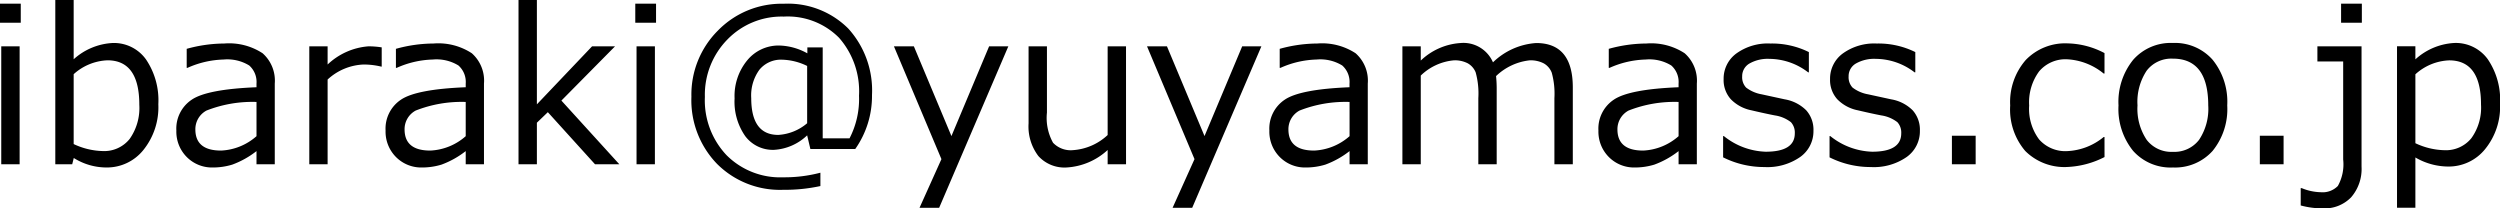 <svg xmlns="http://www.w3.org/2000/svg" width="210.568" height="17.552" viewBox="0 0 210.568 17.552"><path d="M3.155-11.918H1.406v-1.608H3.155ZM3.059,0H1.512V-9.932H3.059ZM7.62-.527,7.488,0H6.064V-13.834H7.611v4.992a5.3,5.3,0,0,1,3.3-1.371A3.319,3.319,0,0,1,13.7-8.833a6.14,6.14,0,0,1,1.042,3.779A5.734,5.734,0,0,1,13.482-1.2,3.927,3.927,0,0,1,10.371.272,5.168,5.168,0,0,1,7.62-.527ZM7.611-7.585V-1.7a6.032,6.032,0,0,0,2.443.589,2.742,2.742,0,0,0,2.272-1.02A4.52,4.52,0,0,0,13.14-5.01q0-3.744-2.681-3.744A4.5,4.5,0,0,0,7.611-7.585Zm15.4,5.221V-5.247a10.54,10.54,0,0,0-4.214.725,1.779,1.779,0,0,0-.936,1.586q0,1.784,2.162,1.784A4.821,4.821,0,0,0,23.01-2.364ZM23.01,0V-1.107A7.5,7.5,0,0,1,20.971.031a5.592,5.592,0,0,1-1.626.242,2.992,2.992,0,0,1-2.206-.879,3.025,3.025,0,0,1-.879-2.232,2.93,2.93,0,0,1,1.305-2.606q1.305-.875,5.445-1.042v-.3a1.854,1.854,0,0,0-.615-1.534,3.531,3.531,0,0,0-2.162-.5,7.906,7.906,0,0,0-3.032.7h-.07V-9.721a12.014,12.014,0,0,1,3.164-.448,5.145,5.145,0,0,1,3.23.822,3.078,3.078,0,0,1,1.024,2.553V0Zm4.447,0V-9.932H29V-8.4A5.617,5.617,0,0,1,32.44-9.932a7.221,7.221,0,0,1,1.116.088v1.617H33.5A6.281,6.281,0,0,0,32.019-8.4,4.738,4.738,0,0,0,29-7.137V0ZM40.632-2.364V-5.247a10.54,10.54,0,0,0-4.214.725,1.779,1.779,0,0,0-.936,1.586q0,1.784,2.162,1.784A4.821,4.821,0,0,0,40.632-2.364Zm0,2.364V-1.107A7.5,7.5,0,0,1,38.593.031a5.592,5.592,0,0,1-1.626.242,2.992,2.992,0,0,1-2.206-.879,3.025,3.025,0,0,1-.879-2.232,2.93,2.93,0,0,1,1.305-2.606q1.305-.875,5.445-1.042v-.3a1.854,1.854,0,0,0-.615-1.534,3.531,3.531,0,0,0-2.162-.5,7.906,7.906,0,0,0-3.032.7h-.07V-9.721a12.014,12.014,0,0,1,3.164-.448,5.145,5.145,0,0,1,3.23.822A3.078,3.078,0,0,1,42.17-6.794V0ZM53.569,0H51.521L47.549-4.386l-.923.888V0H45.079V-13.834h1.547v8.789l4.649-4.887h1.934l-4.518,4.57Zm3.094-11.918H54.914v-1.608h1.749ZM56.566,0H55.02V-9.932h1.547ZM73.441-1.283H69.662L69.39-2.435a4.391,4.391,0,0,1-2.795,1.222,2.9,2.9,0,0,1-2.417-1.151,5.06,5.06,0,0,1-.9-3.182,4.724,4.724,0,0,1,1.077-3.221A3.408,3.408,0,0,1,67.034-10a5.094,5.094,0,0,1,2.373.659v-.5H70.7V-2.18h2.259a7.208,7.208,0,0,0,.8-3.595,6.822,6.822,0,0,0-1.683-4.878,6.089,6.089,0,0,0-4.654-1.784A6.364,6.364,0,0,0,62.666-10.5a6.643,6.643,0,0,0-1.89,4.83A6.72,6.72,0,0,0,62.6-.765,6.382,6.382,0,0,0,67.377,1.1,11.917,11.917,0,0,0,70.506.712V1.837a14.175,14.175,0,0,1-3.138.316A7.486,7.486,0,0,1,61.8-.031a7.7,7.7,0,0,1-2.158-5.656,7.606,7.606,0,0,1,2.237-5.577,7.485,7.485,0,0,1,5.533-2.254,7.187,7.187,0,0,1,5.44,2.087,7.751,7.751,0,0,1,2,5.6A7.763,7.763,0,0,1,73.441-1.283ZM69.39-3.454V-8.279a5.061,5.061,0,0,0-2.1-.527,2.343,2.343,0,0,0-1.92.844,3.684,3.684,0,0,0-.69,2.391q0,3.1,2.276,3.1A4.125,4.125,0,0,0,69.39-3.454ZM86.335-9.932l-5.827,13.6H78.855L80.7-.431l-4-9.5h1.679l3.164,7.559,3.173-7.559ZM96.249,0H94.7V-1.2A5.565,5.565,0,0,1,91.248.272,2.967,2.967,0,0,1,88.866-.69a4.11,4.11,0,0,1-.826-2.755V-9.932h1.547v5.581a4.3,4.3,0,0,0,.514,2.54,2.05,2.05,0,0,0,1.674.624A4.741,4.741,0,0,0,94.7-2.461V-9.932h1.547Zm11.4-9.932-5.827,13.6h-1.652l1.846-4.1-4-9.5h1.679l3.164,7.559,3.173-7.559Zm7.427,7.567V-5.247a10.54,10.54,0,0,0-4.214.725,1.779,1.779,0,0,0-.936,1.586q0,1.784,2.162,1.784A4.821,4.821,0,0,0,115.075-2.364Zm0,2.364V-1.107A7.5,7.5,0,0,1,113.036.031a5.592,5.592,0,0,1-1.626.242A2.992,2.992,0,0,1,109.2-.606a3.025,3.025,0,0,1-.879-2.232,2.93,2.93,0,0,1,1.305-2.606q1.305-.875,5.445-1.042v-.3a1.854,1.854,0,0,0-.615-1.534,3.531,3.531,0,0,0-2.162-.5,7.906,7.906,0,0,0-3.032.7h-.07V-9.721a12.014,12.014,0,0,1,3.164-.448,5.145,5.145,0,0,1,3.23.822,3.078,3.078,0,0,1,1.024,2.553V0Zm17.253,0V-5.563a6.637,6.637,0,0,0-.224-2.149,1.528,1.528,0,0,0-.686-.791,2.422,2.422,0,0,0-1.165-.25,4.837,4.837,0,0,0-2.839,1.327,10.553,10.553,0,0,1,.053,1.169V0h-1.547V-5.563a6.661,6.661,0,0,0-.224-2.175,1.524,1.524,0,0,0-.677-.769,2.384,2.384,0,0,0-1.147-.246,4.6,4.6,0,0,0-2.8,1.283V0h-1.547V-9.932h1.547v1.2a5.344,5.344,0,0,1,3.34-1.477,2.708,2.708,0,0,1,2.742,1.626,5.767,5.767,0,0,1,3.639-1.626q3.085,0,3.085,3.744V0Zm10.459-2.364V-5.247a10.54,10.54,0,0,0-4.214.725,1.779,1.779,0,0,0-.936,1.586q0,1.784,2.162,1.784A4.821,4.821,0,0,0,142.787-2.364Zm0,2.364V-1.107A7.5,7.5,0,0,1,140.748.031a5.592,5.592,0,0,1-1.626.242,2.992,2.992,0,0,1-2.206-.879,3.025,3.025,0,0,1-.879-2.232,2.93,2.93,0,0,1,1.305-2.606q1.305-.875,5.445-1.042v-.3a1.854,1.854,0,0,0-.615-1.534,3.531,3.531,0,0,0-2.162-.5,7.906,7.906,0,0,0-3.032.7h-.07V-9.721a12.014,12.014,0,0,1,3.164-.448,5.145,5.145,0,0,1,3.23.822,3.078,3.078,0,0,1,1.024,2.553V0Zm7.251.237a7.715,7.715,0,0,1-3.5-.817V-2.373h.062a5.907,5.907,0,0,0,3.524,1.318q2.452,0,2.452-1.547a1.292,1.292,0,0,0-.325-.94,2.9,2.9,0,0,0-1.354-.571q-.861-.167-1.978-.431a3.309,3.309,0,0,1-1.727-.927,2.413,2.413,0,0,1-.611-1.7,2.62,2.62,0,0,1,1.072-2.158,4.523,4.523,0,0,1,2.865-.839,6.98,6.98,0,0,1,3.243.721v1.705H153.7a5.4,5.4,0,0,0-3.261-1.134,3.108,3.108,0,0,0-1.679.391,1.222,1.222,0,0,0-.615,1.085,1.263,1.263,0,0,0,.33.94,3,3,0,0,0,1.314.571l1.942.422a3.348,3.348,0,0,1,1.811.927,2.448,2.448,0,0,1,.606,1.718,2.65,2.65,0,0,1-1.116,2.21A4.834,4.834,0,0,1,150.038.237Zm8.965,0a7.715,7.715,0,0,1-3.5-.817V-2.373h.062a5.907,5.907,0,0,0,3.524,1.318q2.452,0,2.452-1.547a1.292,1.292,0,0,0-.325-.94,2.9,2.9,0,0,0-1.354-.571q-.861-.167-1.978-.431a3.309,3.309,0,0,1-1.727-.927,2.413,2.413,0,0,1-.611-1.7,2.62,2.62,0,0,1,1.072-2.158,4.523,4.523,0,0,1,2.865-.839,6.98,6.98,0,0,1,3.243.721v1.705h-.062a5.4,5.4,0,0,0-3.261-1.134,3.108,3.108,0,0,0-1.679.391,1.222,1.222,0,0,0-.615,1.085,1.263,1.263,0,0,0,.33.94,3,3,0,0,0,1.314.571l1.942.422a3.348,3.348,0,0,1,1.811.927,2.448,2.448,0,0,1,.606,1.718A2.65,2.65,0,0,1,162-.611,4.834,4.834,0,0,1,159,.237ZM167.81,0h-2V-2.4h2Zm10.854-.606a7.551,7.551,0,0,1-3.111.835,4.665,4.665,0,0,1-3.564-1.345,5.368,5.368,0,0,1-1.27-3.832,5.381,5.381,0,0,1,1.31-3.832,4.61,4.61,0,0,1,3.533-1.4,6.953,6.953,0,0,1,3.1.817v1.723h-.07a5.3,5.3,0,0,0-3.067-1.2,2.91,2.91,0,0,0-2.364,1.011,4.382,4.382,0,0,0-.844,2.883,4.288,4.288,0,0,0,.839,2.856,2.943,2.943,0,0,0,2.369.984,5.205,5.205,0,0,0,3.067-1.187h.07Zm5.757.879a4.227,4.227,0,0,1-3.349-1.4,5.6,5.6,0,0,1-1.23-3.828A5.626,5.626,0,0,1,181.081-8.8a4.215,4.215,0,0,1,3.34-1.415,4.227,4.227,0,0,1,3.34,1.406A5.619,5.619,0,0,1,189-4.957a5.581,5.581,0,0,1-1.235,3.836A4.243,4.243,0,0,1,184.421.272Zm0-9.167a2.613,2.613,0,0,0-2.206,1.011,4.747,4.747,0,0,0-.773,2.927,4.7,4.7,0,0,0,.773,2.9,2.613,2.613,0,0,0,2.206,1.011,2.613,2.613,0,0,0,2.206-1.011,4.7,4.7,0,0,0,.773-2.9Q187.4-8.895,184.421-8.895ZM193.746,0h-2V-2.4h2Zm6.592-11.918h-1.749v-1.608h1.749ZM200.312.193a3.643,3.643,0,0,1-.875,2.588,3.107,3.107,0,0,1-2.386.936,7.071,7.071,0,0,1-1.863-.246V2.013h.088a4.4,4.4,0,0,0,1.6.343,1.793,1.793,0,0,0,1.441-.527A3.743,3.743,0,0,0,198.765-.4V-8.657h-2.171V-9.932h3.718Zm4.535-.765V3.665H203.3v-13.6h1.547v1.1a5.284,5.284,0,0,1,3.3-1.38,3.327,3.327,0,0,1,2.795,1.367,6.083,6.083,0,0,1,1.037,3.757,5.659,5.659,0,0,1-1.257,3.814A3.937,3.937,0,0,1,207.606.193,5.518,5.518,0,0,1,204.847-.571Zm0-7v5.8a6.032,6.032,0,0,0,2.443.589,2.76,2.76,0,0,0,2.268-1.006,4.4,4.4,0,0,0,.817-2.843q0-3.718-2.681-3.718A4.477,4.477,0,0,0,204.847-7.576Z" transform="translate(-1.406 13.834)"/></svg>